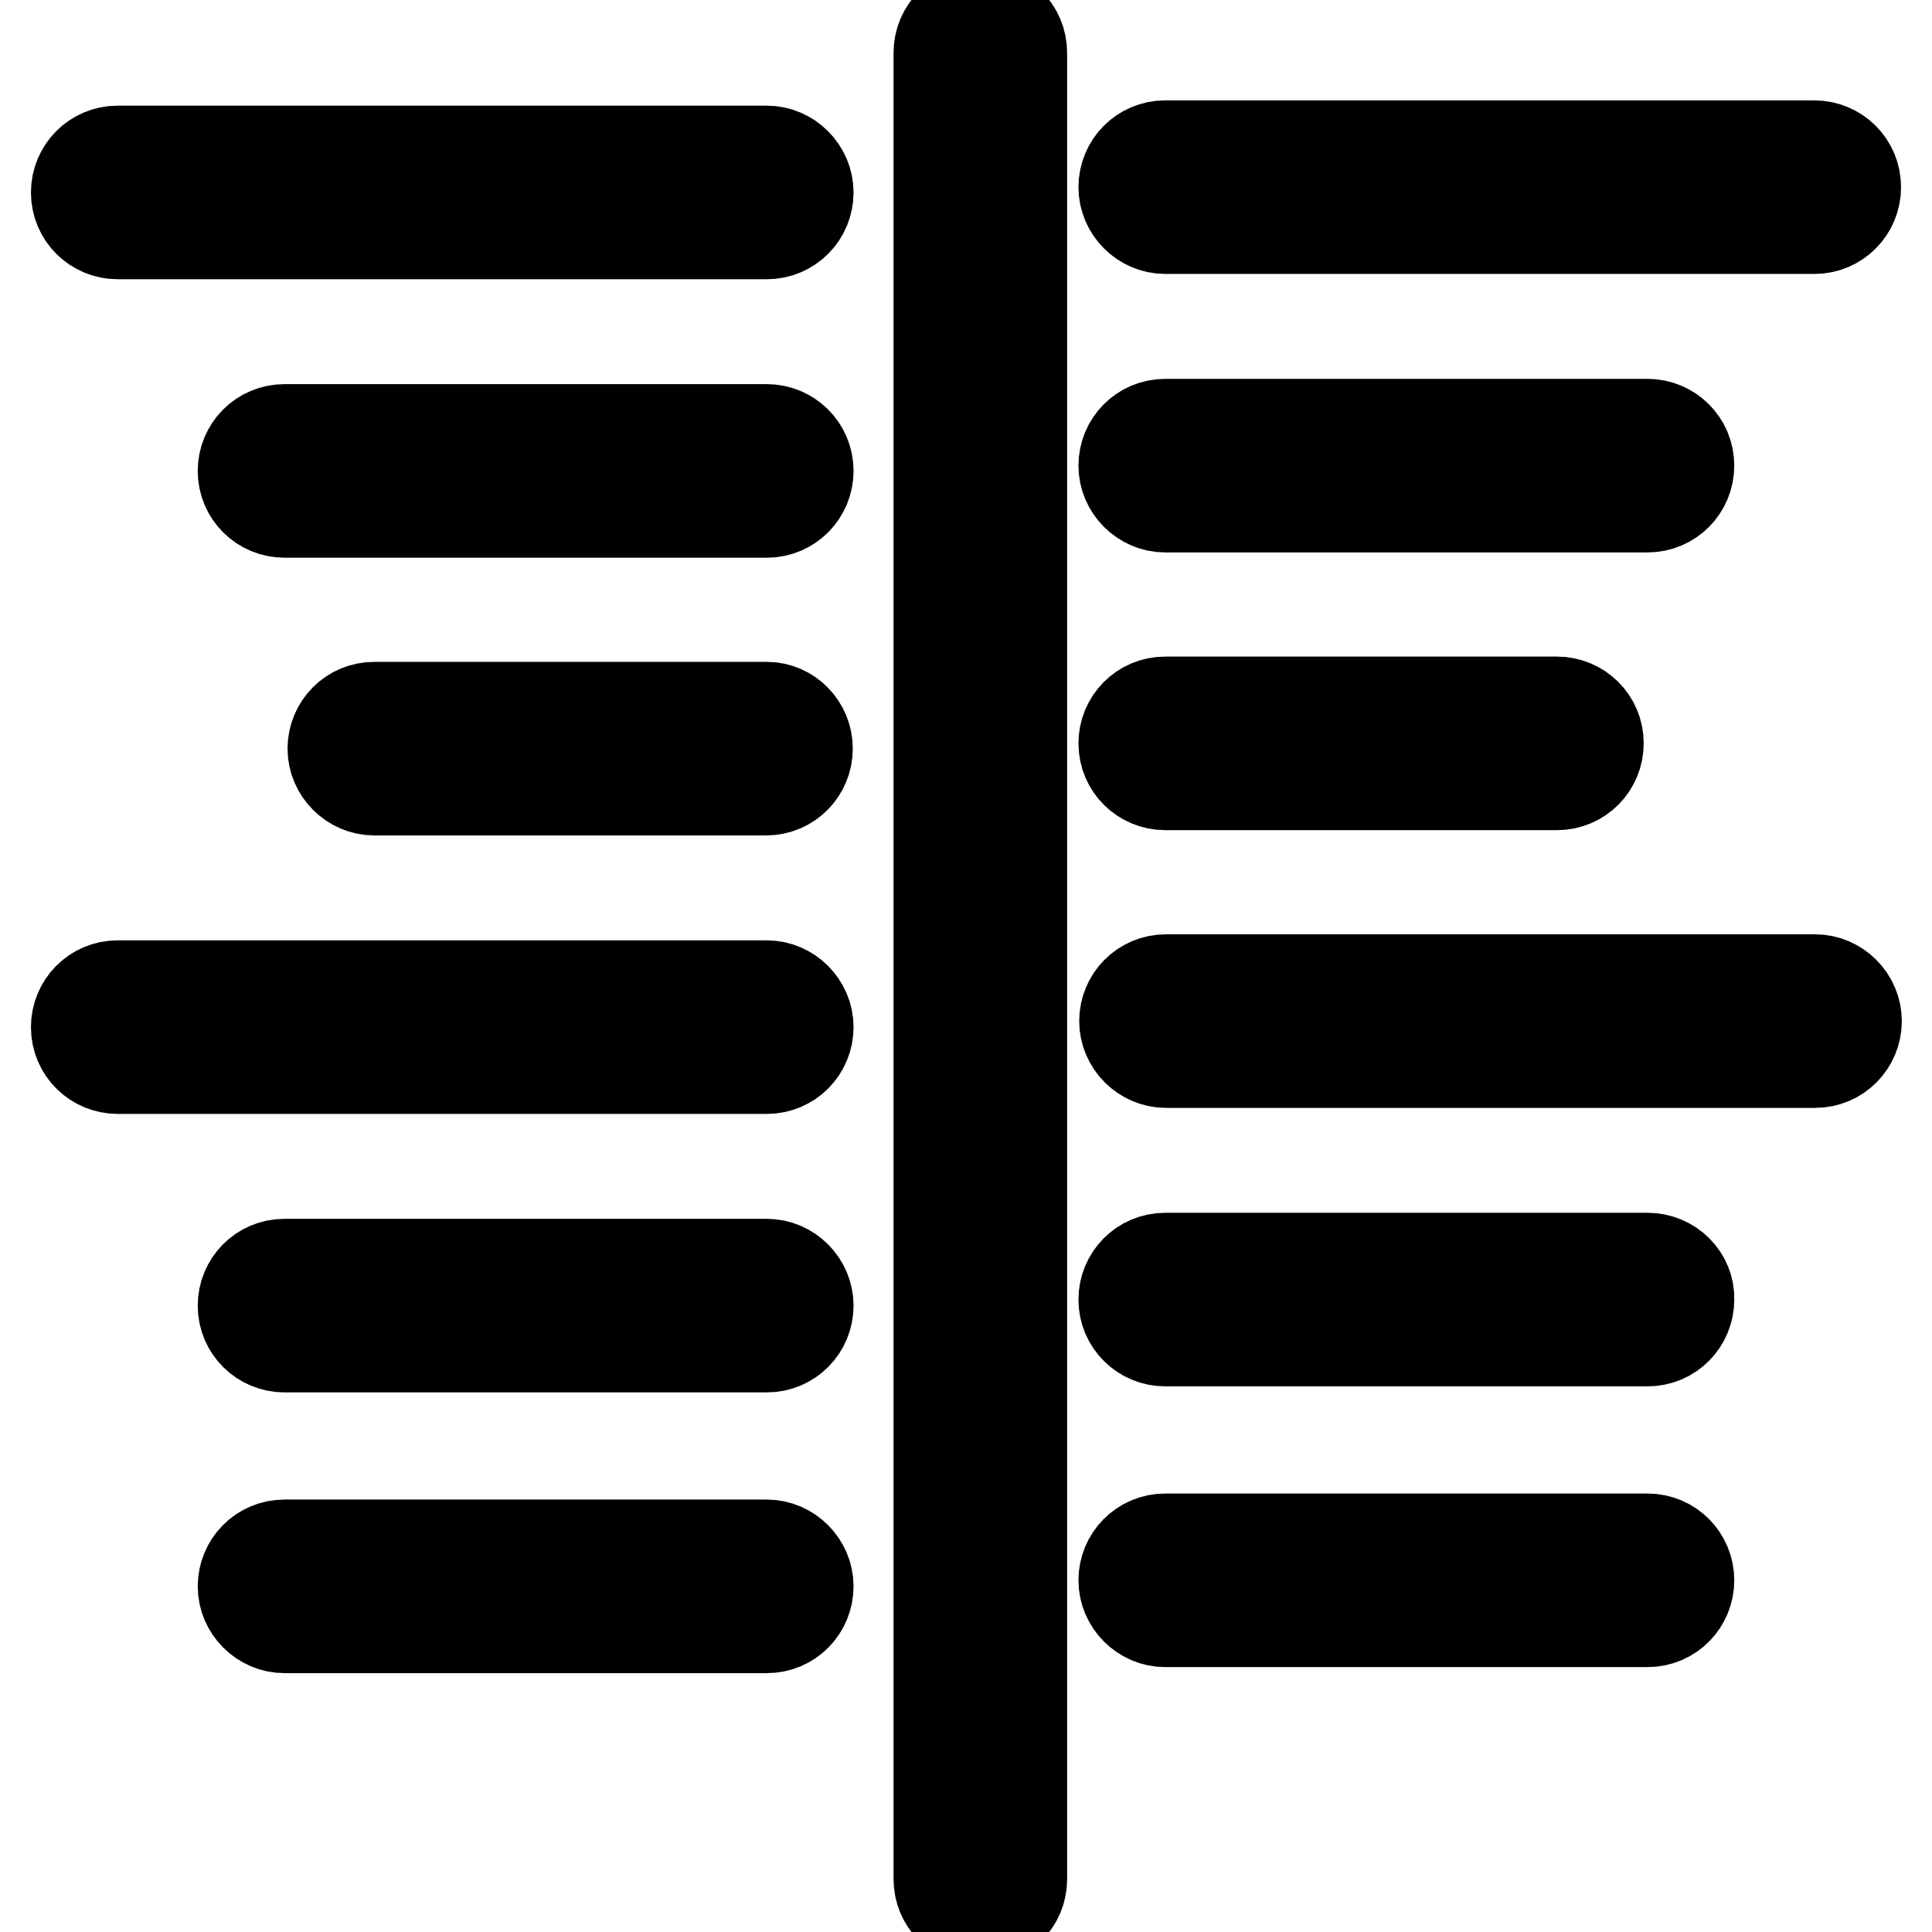 <?xml version="1.0" encoding="utf-8"?>
<!-- Svg Vector Icons : http://www.onlinewebfonts.com/icon -->
<!DOCTYPE svg PUBLIC "-//W3C//DTD SVG 1.1//EN" "http://www.w3.org/Graphics/SVG/1.1/DTD/svg11.dtd">
<svg version="1.1" xmlns="http://www.w3.org/2000/svg" xmlns:xlink="http://www.w3.org/1999/xlink" x="0px" y="0px" viewBox="0 0 256 256" enable-background="new 0 0 256 256" xml:space="preserve">
<g> <path stroke-width="12" fill-opacity="0" stroke="#000000"  d="M135.4,7v242c0,3.1-2.5,5.5-5.5,5.5c-3.1,0-5.5-2.5-5.5-5.5V7c0-3.1,2.5-5.5,5.5-5.5 C132.9,1.5,135.4,3.9,135.4,7z M154.4,30.3h86c3.1,0,5.5-2.5,5.5-5.5c0-3.1-2.5-5.5-5.5-5.5h-86c-3.1,0-5.5,2.5-5.5,5.5 C148.9,27.8,151.4,30.3,154.4,30.3z M154.4,67.2h63.9c3.1,0,5.5-2.5,5.5-5.5c0-3.1-2.5-5.5-5.5-5.5h-63.9c-3.1,0-5.5,2.5-5.5,5.5 C148.9,64.7,151.4,67.2,154.4,67.2z M240.5,129.8h-86c-3.1,0-5.5,2.5-5.5,5.5s2.5,5.5,5.5,5.5h86c3.1,0,5.5-2.5,5.5-5.5 S243.5,129.8,240.5,129.8z M218.3,166.7h-63.9c-3.1,0-5.5,2.5-5.5,5.5c0,3.1,2.5,5.5,5.5,5.5h63.9c3.1,0,5.5-2.5,5.5-5.5 C223.9,169.2,221.4,166.7,218.3,166.7z M218.3,203.9h-63.9c-3.1,0-5.5,2.5-5.5,5.5s2.5,5.5,5.5,5.5h63.9c3.1,0,5.5-2.5,5.5-5.5 S221.4,203.9,218.3,203.9z M154.4,104h51.9c3.1,0,5.5-2.5,5.5-5.5c0-3.1-2.5-5.5-5.5-5.5h-51.9c-3.1,0-5.5,2.5-5.5,5.5 C148.9,101.6,151.4,104,154.4,104z M101.6,20h-86c-3.1,0-5.5,2.5-5.5,5.5c0,3.1,2.5,5.5,5.5,5.5h86c3.1,0,5.5-2.5,5.5-5.5 C107.1,22.5,104.6,20,101.6,20z M101.6,56.9H37.7c-3.1,0-5.5,2.5-5.5,5.5c0,3.1,2.5,5.5,5.5,5.5h63.9c3.1,0,5.5-2.5,5.5-5.5 C107.1,59.3,104.6,56.9,101.6,56.9z M101.6,130.6h-86c-3.1,0-5.5,2.5-5.5,5.5c0,3.1,2.5,5.5,5.5,5.5h86c3.1,0,5.5-2.5,5.5-5.5 C107.1,133.1,104.6,130.6,101.6,130.6z M101.6,167.5H37.7c-3.1,0-5.5,2.5-5.5,5.5c0,3.1,2.5,5.5,5.5,5.5h63.9 c3.1,0,5.5-2.5,5.5-5.5C107.1,170,104.6,167.5,101.6,167.5z M101.6,204.7H37.7c-3.1,0-5.5,2.5-5.5,5.5s2.5,5.5,5.5,5.5h63.9 c3.1,0,5.5-2.5,5.5-5.5S104.6,204.7,101.6,204.7z M101.6,93.7H49.6c-3.1,0-5.5,2.5-5.5,5.5s2.5,5.5,5.5,5.5h51.9 c3.1,0,5.5-2.5,5.5-5.5S104.6,93.7,101.6,93.7z"/></g>
</svg>